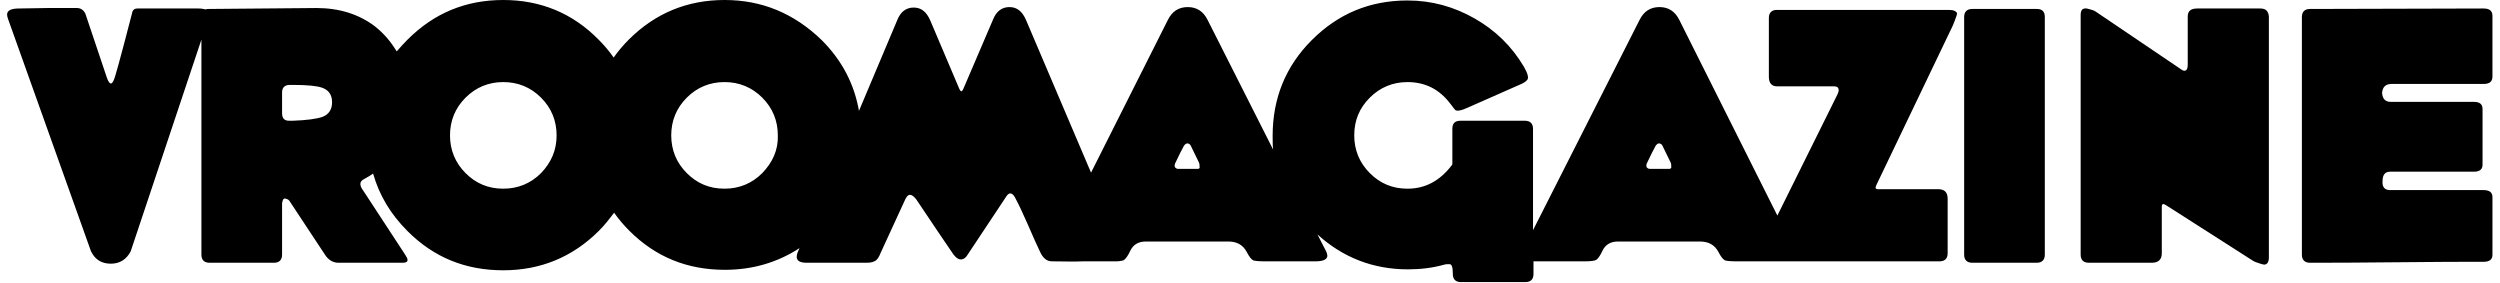 <?xml version="1.0" encoding="utf-8"?>
<!-- Generator: Adobe Illustrator 25.4.1, SVG Export Plug-In . SVG Version: 6.00 Build 0)  -->
<svg version="1.1" id="Layer_1" xmlns="http://www.w3.org/2000/svg" xmlns:xlink="http://www.w3.org/1999/xlink" x="0px" y="0px"
	 viewBox="0 0 530 60" style="enable-background:new 0 0 530 60;" xml:space="preserve">
<g>
	<path d="M413.2,2.1h-36.5c-1.1,0-1.7,0.6-1.7,1.7v12.5c0,1.3,0.6,2,1.7,2h12.1c0.7,0,1,0.3,1,0.8c0,0.3-0.1,0.6-0.3,1l-12.7,25.6
		L356,4.2c-0.9-1.8-2.3-2.7-4.2-2.7c-1.9,0-3.3,0.9-4.2,2.7L325,48.8V27.3c0-1.1-0.6-1.7-1.7-1.7h-13.7c-1.2,0-1.7,0.6-1.7,1.7v7.5
		c0,0.1-0.1,0.1-0.1,0.2c-2.5,3.3-5.6,5-9.4,5c-3.2,0-5.8-1.1-8-3.3c-2.2-2.2-3.3-4.9-3.3-8c0-3.2,1.1-5.8,3.3-8
		c2.2-2.2,4.9-3.3,8-3.3c3.7,0,6.7,1.5,9,4.5c0.5,0.6,0.8,1.1,1.1,1.4c0.3,0.3,1.2,0.2,2.7-0.5l11.1-4.9c0.7-0.3,1.2-0.6,1.5-1
		c0.3-0.4,0.1-1.3-0.7-2.7c-2.6-4.4-6.1-7.8-10.5-10.3c-4.4-2.5-9.1-3.8-14.2-3.8c-8,0-14.7,2.8-20.3,8.4
		c-5.6,5.6-8.3,12.4-8.3,20.3c0,1,0,2,0.1,2.9L256,4.2c-0.9-1.8-2.3-2.7-4.2-2.7c-1.9,0-3.3,0.9-4.2,2.7l-16.3,32.4L217.5,4.2
		c-0.8-1.8-1.9-2.7-3.5-2.7c-1.6,0-2.8,0.9-3.5,2.7l-6.3,14.7c-0.3,0.6-0.5,0.6-0.8,0c-1.4-3.3-2.4-5.7-3.1-7.3l-3.1-7.3
		c-0.8-1.8-1.9-2.7-3.5-2.7c-1.6,0-2.8,0.9-3.5,2.7l-8.1,19.2c-1-5.7-3.6-10.7-7.9-15C168.3,2.8,161.5,0,153.6,0
		c-7.9,0-14.7,2.8-20.3,8.4c-1.2,1.2-2.3,2.5-3.2,3.8c-0.9-1.3-2-2.6-3.2-3.8C121.4,2.8,114.6,0,106.7,0C98.7,0,92,2.8,86.4,8.4
		c-0.8,0.8-1.6,1.7-2.3,2.5c-1.2-2-2.7-3.8-4.6-5.3C76.1,3,71.9,1.7,67.1,1.7L44.3,1.9c-0.3,0-0.5,0-0.7,0.1
		c-0.4-0.1-0.9-0.2-1.6-0.2l-12.9,0c-0.5,0-0.8,0.2-1,0.6l-1.8,6.9c-1,3.7-1.6,6-1.9,6.9c-0.3,1-0.6,1.5-0.9,1.5
		c-0.3,0-0.6-0.5-0.9-1.4L18.1,2.9c-0.4-0.8-1-1.2-1.8-1.2c-2.8,0-4.9,0-6.2,0L4,1.8c-1.6,0-2.5,0.4-2.5,1.3c0,0.3,0.1,0.6,0.2,0.9
		l17.6,49.3c0.9,1.8,2.3,2.6,4.2,2.6c1.9,0,3.3-0.9,4.2-2.6L42.7,8.4V54c0,1.1,0.6,1.7,1.7,1.7h13.7c1.1,0,1.7-0.6,1.7-1.7V43.1
		c0.1-0.7,0.3-1.1,0.7-1c0.5,0.1,0.8,0.3,1,0.7L68.9,54c0.7,1.1,1.7,1.7,2.8,1.7h13.7c0.7,0,1-0.2,1-0.6c0-0.3-0.2-0.6-0.5-1.1
		L77,40.4c-0.4-0.5-0.6-1-0.6-1.4c0-0.5,0.3-0.8,0.9-1.1c0.6-0.3,1.2-0.7,1.8-1.1c1.3,4.6,3.7,8.6,7.3,12.2
		c5.6,5.6,12.3,8.3,20.3,8.3c7.9,0,14.7-2.8,20.3-8.4c1.2-1.2,2.2-2.5,3.2-3.8c0.9,1.3,2,2.6,3.2,3.8c5.6,5.6,12.3,8.3,20.3,8.3
		c5.9,0,11.2-1.6,15.8-4.6l-0.4,0.9c-0.1,0.3-0.2,0.6-0.2,0.9c0,0.9,0.7,1.3,2.1,1.3h12.8c0.9,0,1.5-0.2,1.9-0.5
		c0.3-0.2,0.7-0.8,1-1.6l5.2-11.3c0.3-0.6,0.6-1,1-1c0.4,0,0.8,0.3,1.3,0.9c3.5,5.2,6.1,9.1,7.9,11.7c0.6,0.8,1.1,1.1,1.6,1.1
		c0.6,0,1.1-0.4,1.5-1.1l8.1-12.2c0.3-0.5,0.6-0.7,0.9-0.7c0.3,0,0.7,0.3,1,0.9c0.8,1.5,1.7,3.4,2.7,5.7c1.1,2.6,2,4.5,2.6,5.8
		c0.6,1.3,1.4,2,2.5,2c2.2,0,4.5,0.1,6.8,0c2.3,0,4.6,0,6.8,0c0.4,0,0.7,0,1-0.1c0.3,0,0.6-0.1,0.7-0.2c0.3-0.2,0.8-0.8,1.3-1.9
		c0.6-1.3,1.7-2,3.3-2c2.9,0,5.8,0,8.7,0c2.5,0,5.5,0,8.8,0c1.8,0,3.1,0.7,3.9,2.2c0.5,1,1,1.6,1.4,1.8c0.3,0.1,1.1,0.2,2.4,0.2
		h10.8c1.6,0,2.5-0.4,2.5-1.2c0-0.2-0.1-0.5-0.2-0.8l-1.9-3.7c5.4,4.9,11.8,7.4,19.2,7.4c2.6,0,5.2-0.3,7.7-1
		c0.3-0.1,0.7-0.1,1.1-0.1c0.5,0,0.7,0.7,0.7,2.1c0,1.1,0.6,1.7,1.7,1.7h13.7c1.1,0,1.7-0.6,1.7-1.7v-2.7c2.4,0,4.2,0,5.4,0l5.5,0
		c1.2,0,2-0.1,2.4-0.3c0.3-0.2,0.8-0.8,1.3-1.9c0.6-1.3,1.7-2,3.3-2c2.9,0,5.8,0,8.7,0c2.5,0,5.4,0,8.7,0c1.8,0,3.1,0.7,3.9,2.2
		c0.5,1,1,1.6,1.4,1.8c0.3,0.1,1.1,0.2,2.4,0.2h6.3h4.4h32.4c1.1,0,1.7-0.6,1.7-1.7v-5.8v-5.8c0-0.7-0.2-1.2-0.5-1.5
		c-0.3-0.3-0.8-0.5-1.5-0.5h-6.4c-3.1,0-5.2,0-6.4,0c-0.5,0-0.6-0.3-0.3-0.9l16.2-33.8c0.2-0.5,0.5-1.2,0.8-2.1
		c0-0.2,0.1-0.3,0.1-0.5C414.7,2.4,414.2,2.1,413.2,2.1z M68.3,24.8c-1.2,0.4-3.3,0.7-6.3,0.8l-0.7,0c-1,0-1.5-0.5-1.5-1.6v-2.2
		v-2.2c0-1.1,0.6-1.6,1.7-1.6H62c3.1,0,5.2,0.2,6.3,0.6c1.4,0.5,2.1,1.5,2.1,3.1C70.4,23.2,69.7,24.3,68.3,24.8z M114.7,36.7
		c-2.2,2.2-4.9,3.3-8,3.3c-3.2,0-5.8-1.1-8-3.3c-2.2-2.2-3.3-4.9-3.3-8c0-3.1,1.1-5.8,3.3-8c2.2-2.2,4.9-3.3,8-3.3
		c3.1,0,5.8,1.1,8,3.3c2.2,2.2,3.3,4.9,3.3,8C118,31.8,116.9,34.4,114.7,36.7z M161.6,36.7c-2.2,2.2-4.9,3.3-8,3.3
		c-3.2,0-5.8-1.1-8-3.3c-2.2-2.2-3.3-4.9-3.3-8c0-3.1,1.1-5.8,3.3-8c2.2-2.2,4.9-3.3,8-3.3c3.1,0,5.8,1.1,8,3.3
		c2.2,2.2,3.3,4.9,3.3,8C165,31.8,163.8,34.4,161.6,36.7z M253.9,35.8h-4.2c-0.6-0.1-0.8-0.5-0.6-1.1c0.8-1.7,1.4-2.9,1.9-3.8
		c0.2-0.3,0.5-0.5,0.7-0.5c0.2,0,0.5,0.1,0.7,0.4c0.8,1.6,1.4,2.9,1.8,3.7c0.1,0.2,0.1,0.4,0.1,0.7
		C254.4,35.6,254.3,35.8,253.9,35.8z M353.9,35.8h-4.2c-0.6-0.1-0.8-0.5-0.6-1.1c0.8-1.7,1.4-2.9,1.9-3.8c0.2-0.3,0.5-0.5,0.7-0.5
		c0.2,0,0.5,0.1,0.7,0.4c0.8,1.6,1.4,2.9,1.8,3.7c0.1,0.2,0.1,0.4,0.1,0.7C354.4,35.6,354.2,35.8,353.9,35.8z"/>
	<path d="M431.8,1.9h-13.7c-1.1,0-1.7,0.6-1.7,1.7V54c0,1.1,0.6,1.7,1.7,1.7h13.7c1.1,0,1.7-0.6,1.7-1.7V3.6
		C433.5,2.4,432.9,1.9,431.8,1.9z"/>
	<path d="M479.2,1.8c-2.2,0-4.5,0-6.7,0c-2,0-4.2,0-6.7,0c-1.3,0-2,0.5-2,1.7v10.2c0,0.8-0.2,1.3-0.7,1.3c-0.3,0-0.6-0.2-1-0.5
		L444.2,2.4c-0.3-0.2-0.9-0.4-1.8-0.6c-0.9-0.1-1.3,0.3-1.3,1.4V54c0,1.1,0.6,1.7,1.7,1.7h13.4c1.4,0,2.1-0.7,2.1-2v-9.9
		c0-0.6,0.3-0.7,0.9-0.3l18.3,11.7c0.4,0.3,1.1,0.5,2,0.8c0.2,0,0.3,0.1,0.5,0.1c0.6,0,1-0.5,1-1.5V3.5
		C480.9,2.4,480.4,1.8,479.2,1.8z"/>
	<path d="M507,17.8h19.5c1.3,0,1.9-0.5,1.9-1.6V3.4c0-1.1-0.6-1.6-1.9-1.6l-36.8,0.1c-1.1,0-1.7,0.6-1.7,1.7V54
		c0,1.1,0.6,1.7,1.7,1.7c4.1,0,10.2,0,18.4-0.1c8.2-0.1,14.3-0.1,18.4-0.1c1.3,0,1.9-0.5,1.9-1.5V41.8c0-1-0.6-1.5-1.9-1.5h-19.8
		c-1.1,0-1.7-0.6-1.6-1.9c0-1.3,0.5-2,1.6-2h17.8c1.2,0,1.8-0.5,1.8-1.5V23.1c0-1-0.6-1.5-1.8-1.5h-17.6c-1.2,0-1.8-0.6-1.9-1.9
		C505.1,18.5,505.7,17.8,507,17.8z"/>
</g>
</svg>
